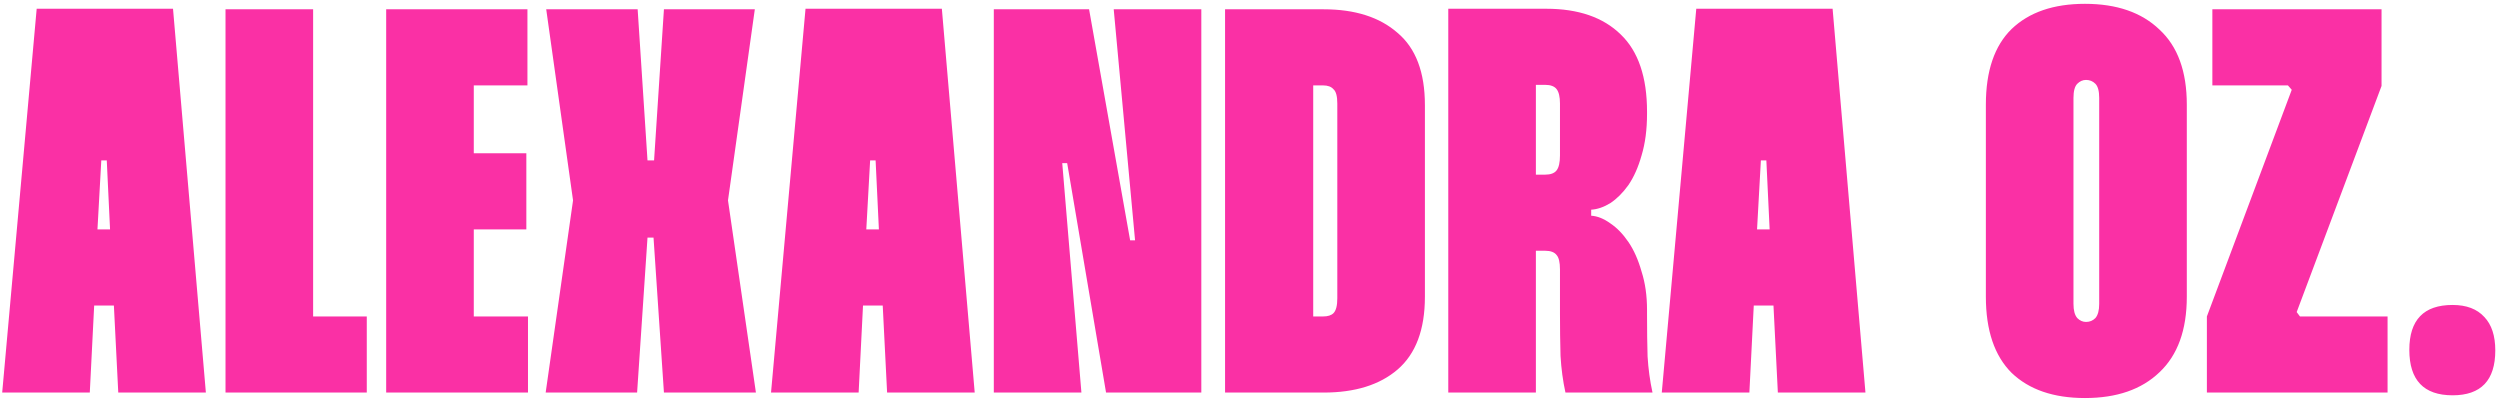 <svg width="484" height="78" viewBox="0 0 484 78" fill="none" xmlns="http://www.w3.org/2000/svg">
<path d="M33.496 1.694L39.856 76H22.896L22.048 59.146H18.232L17.384 76H0.424L7.102 1.694H33.496ZM21.306 44.412L20.67 31.056H19.61L18.868 44.412H21.306ZM60.62 1.8V61.266H71.008V76H43.66V1.8H60.62ZM91.724 16.534V29.678H101.9V44.412H91.724V61.266H102.218V76H74.764V1.8H102.112V16.534H91.724ZM125.357 31.056H126.629L128.537 1.8H146.133L140.939 38.794L146.345 76H128.537L126.523 46.002H125.357L123.343 76H105.641L110.941 38.794L105.747 1.8H123.449L125.357 31.056ZM182.343 1.694L188.703 76H171.743L170.895 59.146H167.079L166.231 76H149.271L155.949 1.694H182.343ZM170.153 44.412L169.517 31.056H168.457L167.715 44.412H170.153ZM232.575 1.8V76H214.131L206.605 31.586H205.651L209.361 76H192.401V1.8H210.845L218.795 46.532H219.749L215.615 1.8H232.575ZM256.252 1.8C262.329 1.8 267.099 3.319 270.562 6.358C274.095 9.326 275.862 13.99 275.862 20.35V57.45C275.862 63.81 274.095 68.509 270.562 71.548C267.099 74.516 262.329 76 256.252 76H237.172V1.8H256.252ZM254.238 61.266H256.146C257.064 61.266 257.736 61.054 258.16 60.63C258.654 60.135 258.902 59.181 258.902 57.768V20.032C258.902 18.619 258.654 17.7 258.16 17.276C257.736 16.781 257.064 16.534 256.146 16.534H254.238V61.266ZM299.361 1.694C305.58 1.694 310.385 3.355 313.777 6.676C317.169 9.927 318.865 14.909 318.865 21.622V22.046C318.865 25.085 318.512 27.77 317.805 30.102C317.169 32.363 316.321 34.271 315.261 35.826C314.201 37.31 313.035 38.476 311.763 39.324C310.491 40.101 309.255 40.525 308.053 40.596V41.762C309.255 41.833 310.491 42.327 311.763 43.246C313.035 44.094 314.201 45.295 315.261 46.85C316.321 48.405 317.169 50.313 317.805 52.574C318.512 54.765 318.865 57.238 318.865 59.994V60.842C318.865 63.881 318.901 66.601 318.971 69.004C319.113 71.407 319.431 73.739 319.925 76H303.071C302.577 73.739 302.259 71.371 302.117 68.898C302.047 66.354 302.011 63.633 302.011 60.736V52.15C302.011 50.807 301.799 49.889 301.375 49.394C300.951 48.829 300.209 48.546 299.149 48.546H297.347V76H280.387V1.694H299.361ZM297.347 33.812H299.149C300.209 33.812 300.951 33.529 301.375 32.964C301.799 32.399 302.011 31.445 302.011 30.102V20.032C302.011 18.76 301.799 17.841 301.375 17.276C300.951 16.711 300.209 16.428 299.149 16.428H297.347V33.812ZM354.792 1.694L361.152 76H344.192L343.344 59.146H339.528L338.68 76H321.72L328.398 1.694H354.792ZM342.602 44.412L341.966 31.056H340.906L340.164 44.412H342.602ZM384.464 20.244C384.464 13.743 386.124 8.867 389.446 5.616C392.838 2.365 397.572 0.74 403.65 0.74C409.798 0.74 414.603 2.401 418.066 5.722C421.599 8.973 423.366 13.813 423.366 20.244V57.45C423.366 63.881 421.599 68.757 418.066 72.078C414.603 75.399 409.798 77.06 403.65 77.06C397.572 77.06 392.838 75.435 389.446 72.184C386.124 68.863 384.464 63.951 384.464 57.45V20.244ZM401.424 58.828C401.424 60.1 401.671 61.019 402.166 61.584C402.66 62.079 403.226 62.326 403.862 62.326C404.568 62.326 405.169 62.079 405.664 61.584C406.158 61.019 406.406 60.1 406.406 58.828V18.972C406.406 17.629 406.158 16.711 405.664 16.216C405.169 15.721 404.568 15.474 403.862 15.474C403.226 15.474 402.66 15.721 402.166 16.216C401.671 16.711 401.424 17.629 401.424 18.972V58.828ZM461.067 1.8V16.64L444.637 60.418L445.273 61.266H462.233V76H427.253V61.266L443.683 17.382L442.941 16.534H428.313V1.8H461.067ZM466.446 67.732C466.446 61.937 469.238 59.04 474.82 59.04C477.506 59.04 479.555 59.817 480.968 61.372C482.382 62.856 483.088 65.011 483.088 67.838C483.088 73.633 480.332 76.53 474.82 76.53C469.238 76.53 466.446 73.597 466.446 67.732Z" fill="#FA30A5"/>
</svg>
